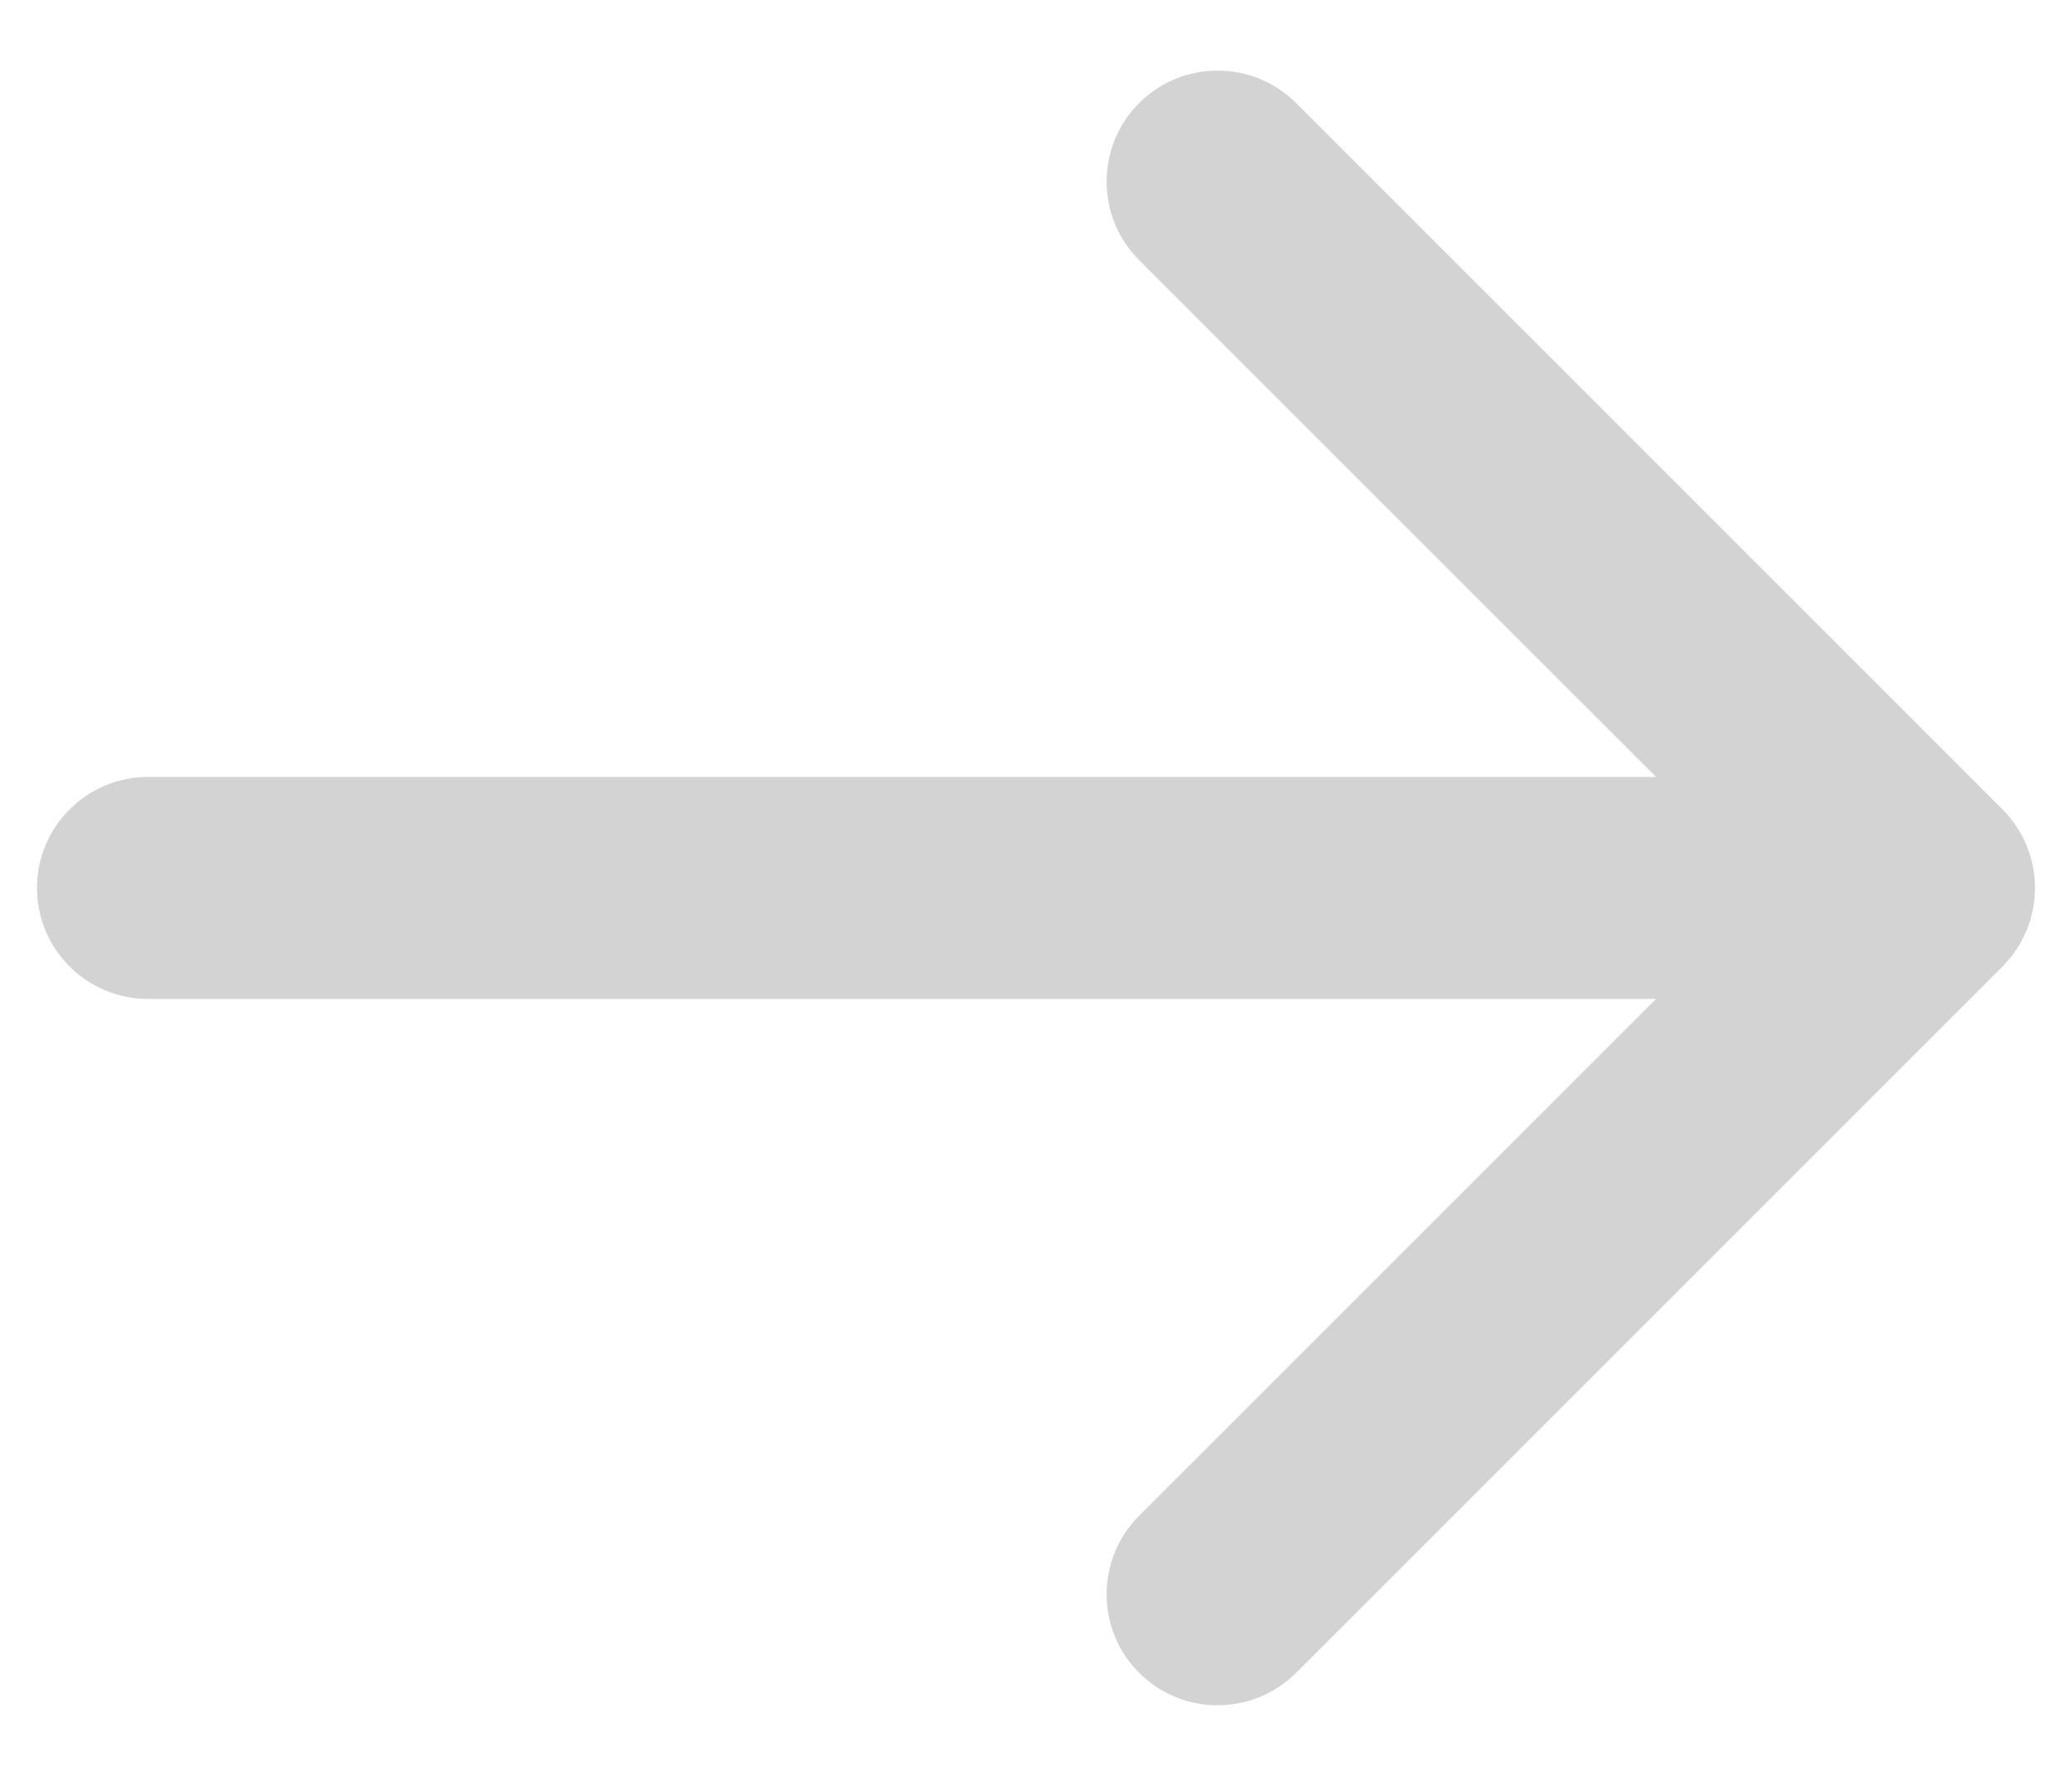 <svg width="28" height="24" viewBox="0 0 28 24" fill="none" xmlns="http://www.w3.org/2000/svg">
<path d="M2 10.5C1.172 10.5 0.5 11.172 0.5 12C0.5 12.828 1.172 13.5 2 13.5L2 10.5ZM27.061 13.061C27.646 12.475 27.646 11.525 27.061 10.939L17.515 1.393C16.929 0.808 15.979 0.808 15.393 1.393C14.808 1.979 14.808 2.929 15.393 3.515L23.879 12L15.393 20.485C14.808 21.071 14.808 22.021 15.393 22.607C15.979 23.192 16.929 23.192 17.515 22.607L27.061 13.061ZM2 13.5L26 13.5L26 10.5L2 10.5L2 13.5Z" fill="#D3D3D3"/>
</svg>
